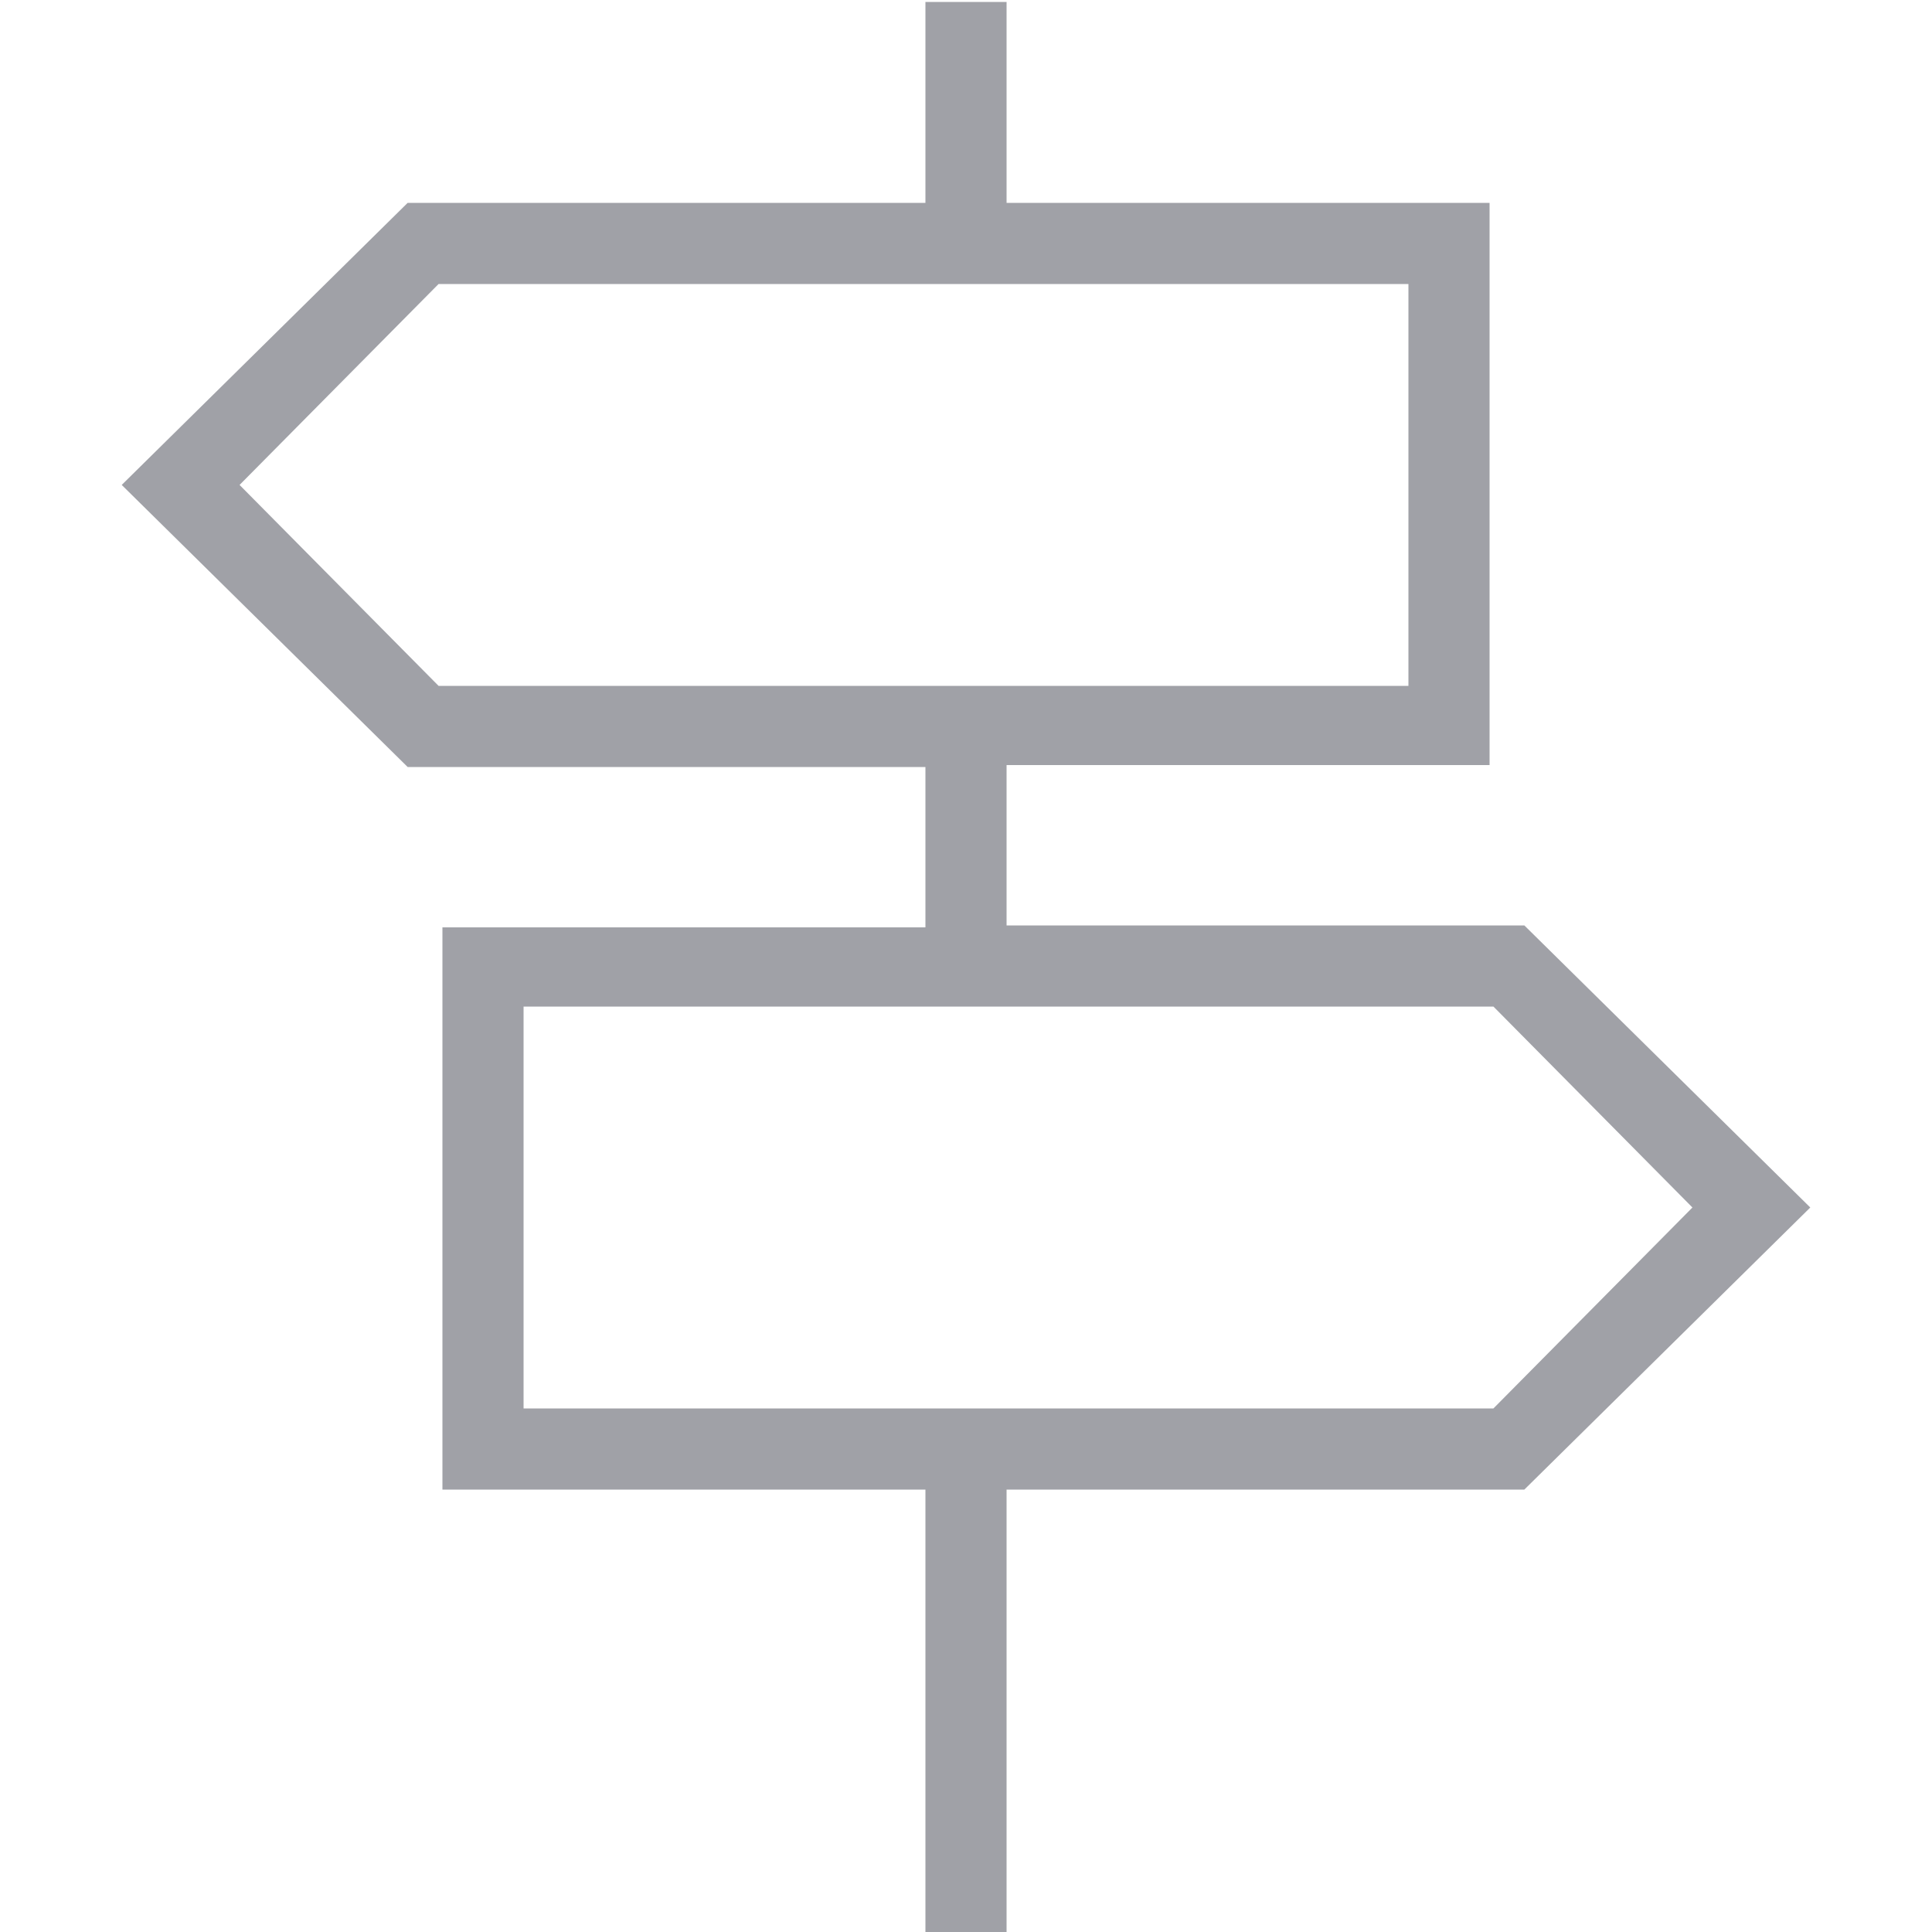<?xml version="1.0" encoding="UTF-8"?>
<svg id="Layer_1" xmlns="http://www.w3.org/2000/svg" viewBox="0 0 100 100">
  <defs>
    <style>
      .cls-1 {
        fill: #a0a1a7;
      }
    </style>
  </defs>
  <path class="cls-1" d="M93.7,62.5l-14.8-14.6h-26.8v-8.3h25V10.5h-25V.1h-4.2v10.4h-26.8l-14.8,14.6,14.8,14.6h26.8v8.3h-25v29.1h25v22.9h4.2v-22.9h26.8l14.8-14.6ZM12.4,25.1l10.3-10.4h50.2v20.8H22.7l-10.3-10.4ZM27.1,72.9v-20.8h50.2l10.3,10.4-10.3,10.4H27.1Z"/>
</svg>